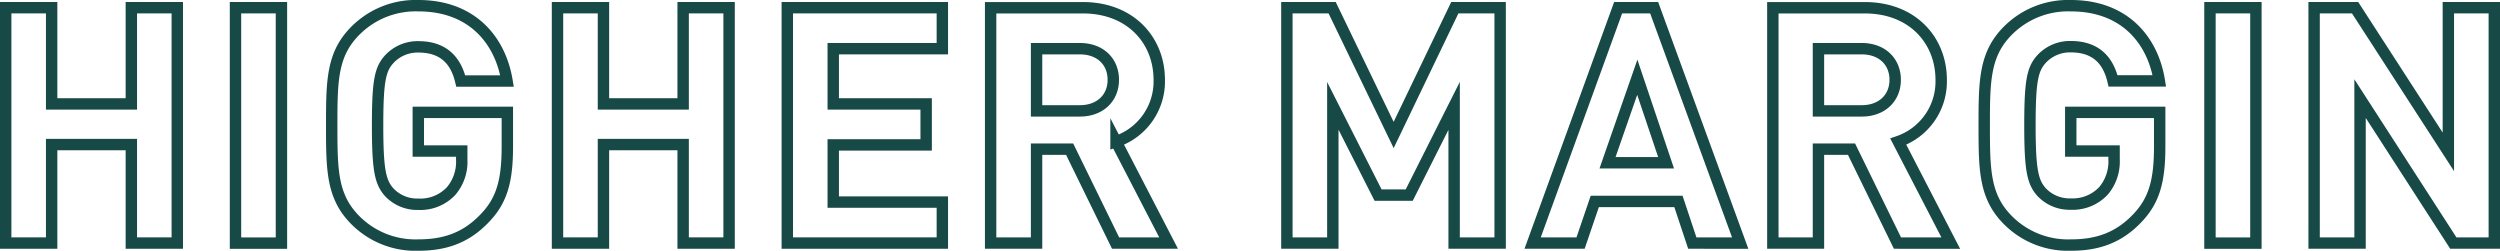<svg id="Layer_1" data-name="Layer 1" xmlns="http://www.w3.org/2000/svg" width="438.56" height="43.99" viewBox="0 0 438.56 43.99">
  <title>title3</title>
  <polygon points="31.1 42.64 31.1 1.35 23.04 1.35 23.04 18.23 9.06 18.23 9.06 1.35 1 1.35 1 42.64 9.06 42.64 9.06 25.36 23.04 25.36 23.04 42.64 31.1 42.64" style="fill: none;stroke: #174a46;stroke-miterlimit: 13.012;stroke-width: 2px"/>
  <rect x="41.31" y="1.35" width="8.06" height="41.3" style="fill: none;stroke: #174a46;stroke-miterlimit: 13.012;stroke-width: 2px"/>
  <path d="M89,25.71v-6H73.38v6.78H81V28a7.92,7.92,0,0,1-1.86,5.51,7.38,7.38,0,0,1-5.74,2.32,6.74,6.74,0,0,1-5.16-2.15c-1.51-1.74-2-3.77-2-11.65s.46-9.86,2-11.6a6.78,6.78,0,0,1,5.16-2.21c4.12,0,6.5,2.09,7.43,6h8.12C87.82,7.26,83,1,73.38,1a14.9,14.9,0,0,0-11,4.35C58.24,9.47,58.19,14.11,58.19,22s.05,12.52,4.17,16.64a14.86,14.86,0,0,0,11,4.35c4.41,0,8.24-1.1,11.66-4.7C88.06,35.16,89,31.68,89,25.71Z" style="fill: none;stroke: #174a46;stroke-miterlimit: 13.012;stroke-width: 2px"/>
  <polygon points="127.9 42.64 127.9 1.35 119.84 1.35 119.84 18.23 105.86 18.23 105.86 1.35 97.8 1.35 97.8 42.64 105.86 42.64 105.86 25.36 119.84 25.36 119.84 42.64 127.9 42.64" style="fill: none;stroke: #174a46;stroke-miterlimit: 13.012;stroke-width: 2px"/>
  <polygon points="165.31 42.64 165.31 35.45 146.17 35.45 146.17 25.42 162.47 25.42 162.47 18.23 146.17 18.23 146.17 8.54 165.31 8.54 165.31 1.35 138.11 1.35 138.11 42.64 165.31 42.64" style="fill: none;stroke: #174a46;stroke-miterlimit: 13.012;stroke-width: 2px"/>
  <path d="M195.3,14c0,3.19-2.32,5.45-5.86,5.45h-7.6V8.54h7.6C193,8.54,195.3,10.8,195.3,14ZM205,42.64l-9.22-17.8A11.13,11.13,0,0,0,203.36,14c0-6.9-5-12.64-13.4-12.64H173.78V42.64h8.06V26.17h5.8l8.06,16.47Z" style="fill: none;stroke: #174a46;stroke-miterlimit: 13.012;stroke-width: 2px"/>
  <polygon points="263.16 42.64 263.16 1.35 255.21 1.35 244.48 23.68 233.69 1.35 225.75 1.35 225.75 42.64 233.81 42.64 233.81 18.57 241.75 34.23 247.21 34.23 255.09 18.57 255.09 42.64 263.16 42.64" style="fill: none;stroke: #174a46;stroke-miterlimit: 13.012;stroke-width: 2px"/>
  <path d="M292.27,28.55H282l5.22-15Zm13,14.09L290.18,1.35h-6.32l-15,41.29h8.41l2.49-7.3h14.68l2.43,7.3Z" style="fill: none;stroke: #174a46;stroke-miterlimit: 13.012;stroke-width: 2px"/>
  <path d="M332.46,14c0,3.19-2.32,5.45-5.85,5.45H319V8.54h7.6C330.14,8.54,332.46,10.8,332.46,14Zm9.75,28.65L333,24.84A11.13,11.13,0,0,0,340.53,14c0-6.9-5-12.64-13.4-12.64H311V42.64H319V26.17h5.8l8.06,16.47Z" style="fill: none;stroke: #174a46;stroke-miterlimit: 13.012;stroke-width: 2px"/>
  <path d="M378.86,25.71v-6h-15.6v6.78h7.6V28A7.92,7.92,0,0,1,369,33.48a7.4,7.4,0,0,1-5.74,2.32,6.74,6.74,0,0,1-5.16-2.15c-1.51-1.74-2-3.77-2-11.65s.46-9.86,2-11.6a6.78,6.78,0,0,1,5.16-2.21c4.12,0,6.5,2.09,7.42,6h8.12C377.7,7.26,372.89,1,363.26,1a14.9,14.9,0,0,0-11,4.35c-4.12,4.12-4.18,8.76-4.18,16.65s.06,12.52,4.18,16.64a14.86,14.86,0,0,0,11,4.35c4.41,0,8.24-1.1,11.66-4.7C377.93,35.16,378.86,31.68,378.86,25.71Z" style="fill: none;stroke: #174a46;stroke-miterlimit: 13.012;stroke-width: 2px"/>
  <rect x="387.68" y="1.35" width="8.06" height="41.3" style="fill: none;stroke: #174a46;stroke-miterlimit: 13.012;stroke-width: 2px"/>
  <polygon points="437.56 42.64 437.56 1.35 429.5 1.35 429.5 26.64 413.14 1.35 405.95 1.35 405.95 42.64 414.01 42.64 414.01 17.3 430.37 42.64 437.56 42.64" style="fill: none;stroke: #174a46;stroke-miterlimit: 13.012;stroke-width: 2px"/>
</svg>
